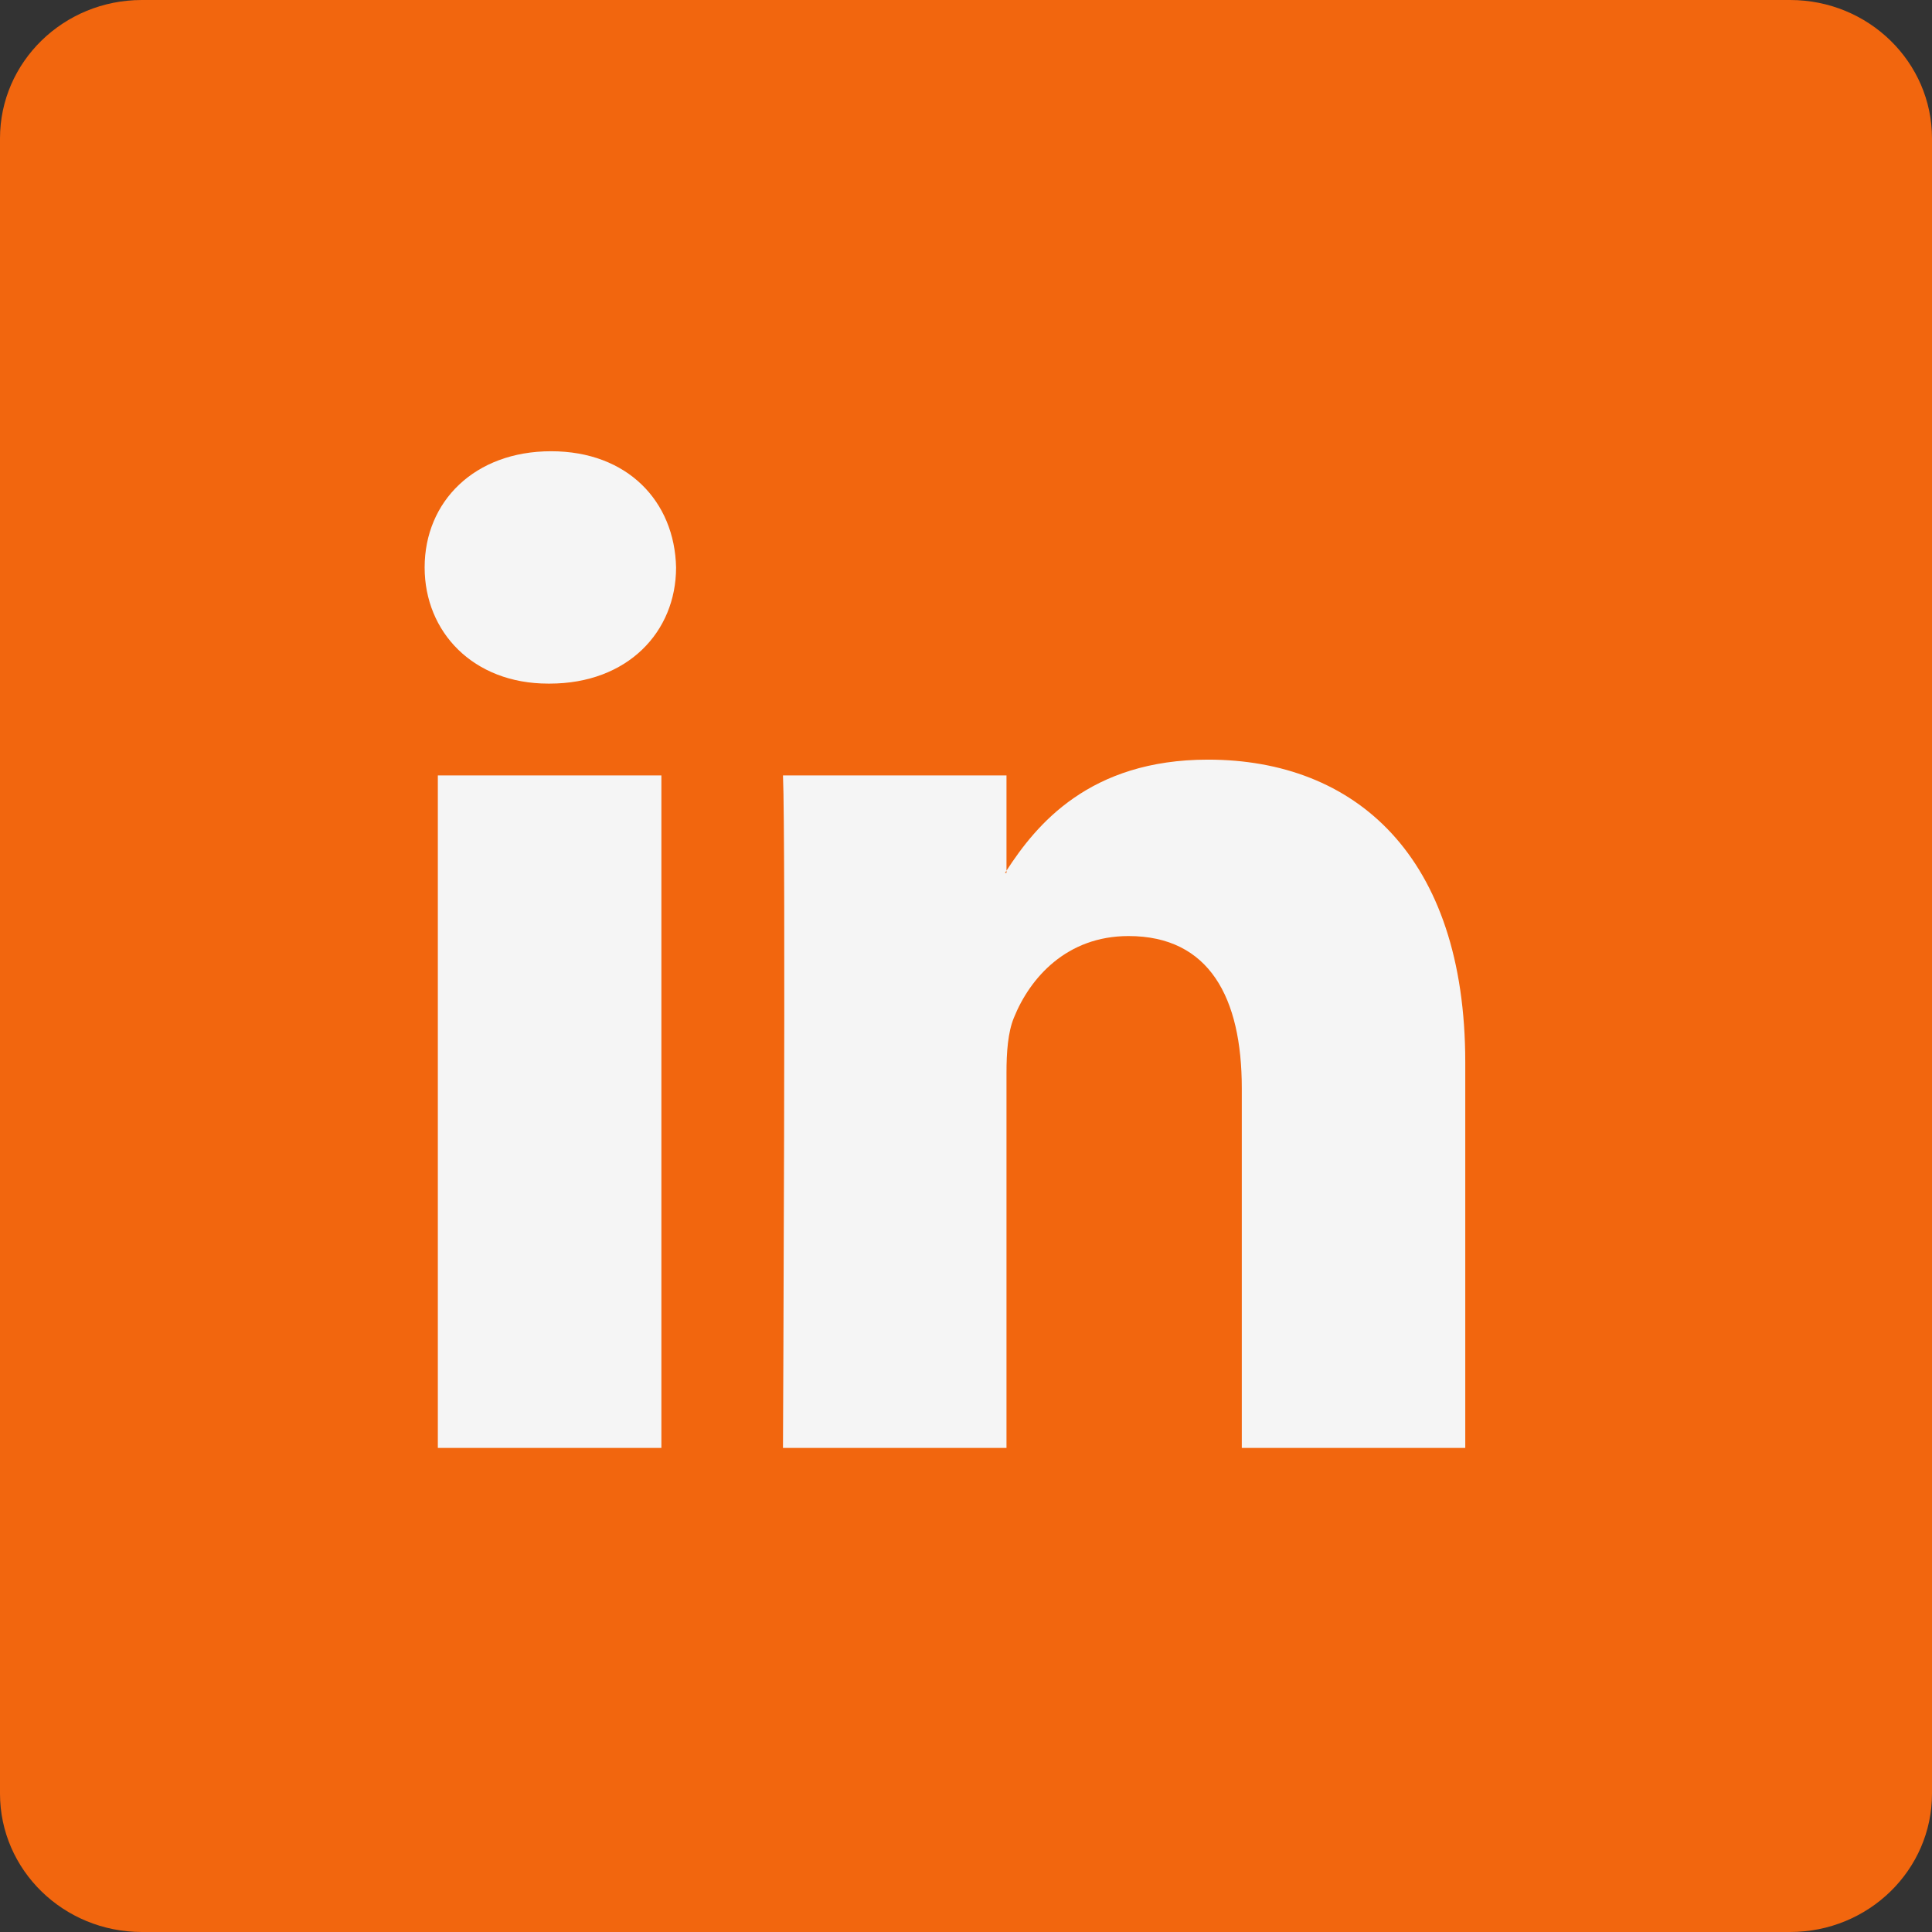 <svg width="48" height="48" viewBox="0 0 48 48" fill="none" xmlns="http://www.w3.org/2000/svg">
<rect x="0" y="0" width="48" height="48" fill="#333333" stroke="none"/>
<g clip-path="url(#clip0_161_33)">
<path d="M0 3.438C0 1.54 1.578 0 3.525 0H44.475C46.422 0 48 1.54 48 3.438V44.562C48 46.461 46.422 48 44.475 48L3.525 48C1.578 48 0 46.461 0 44.562V3.438Z" fill="#F2660E"/>
<rect x="7" y="9" width="32" height="31" fill="#F5F5F5"/>
<path d="M5 7.65C5 6.187 6.216 5 7.717 5H39.283C40.783 5 42 6.187 42 7.65V39.35C42 40.813 40.783 42 39.283 42L7.717 42C6.216 42 5 40.813 5 39.349V7.65ZM16.432 35.973V19.265H10.878V35.973H16.432ZM13.655 16.984C15.591 16.984 16.797 15.701 16.797 14.098C16.761 12.458 15.591 11.211 13.692 11.211C11.792 11.211 10.55 12.458 10.55 14.098C10.55 15.701 11.755 16.984 13.619 16.984H13.655ZM25.006 35.973V26.643C25.006 26.143 25.042 25.644 25.189 25.288C25.59 24.29 26.504 23.256 28.038 23.256C30.048 23.256 30.852 24.789 30.852 27.035V35.973H36.404V26.393C36.404 21.261 33.665 18.873 30.011 18.873C27.065 18.873 25.744 20.492 25.006 21.631V21.688H24.969C24.982 21.669 24.994 21.65 25.006 21.631V19.265H19.453C19.526 20.833 19.453 35.973 19.453 35.973H25.006Z" fill="#F2660E"/>
</g>
<defs>
<clipPath id="clip0_161_33">
<rect width="48" height="48" fill="white"/>
</clipPath>
</defs>
</svg>
